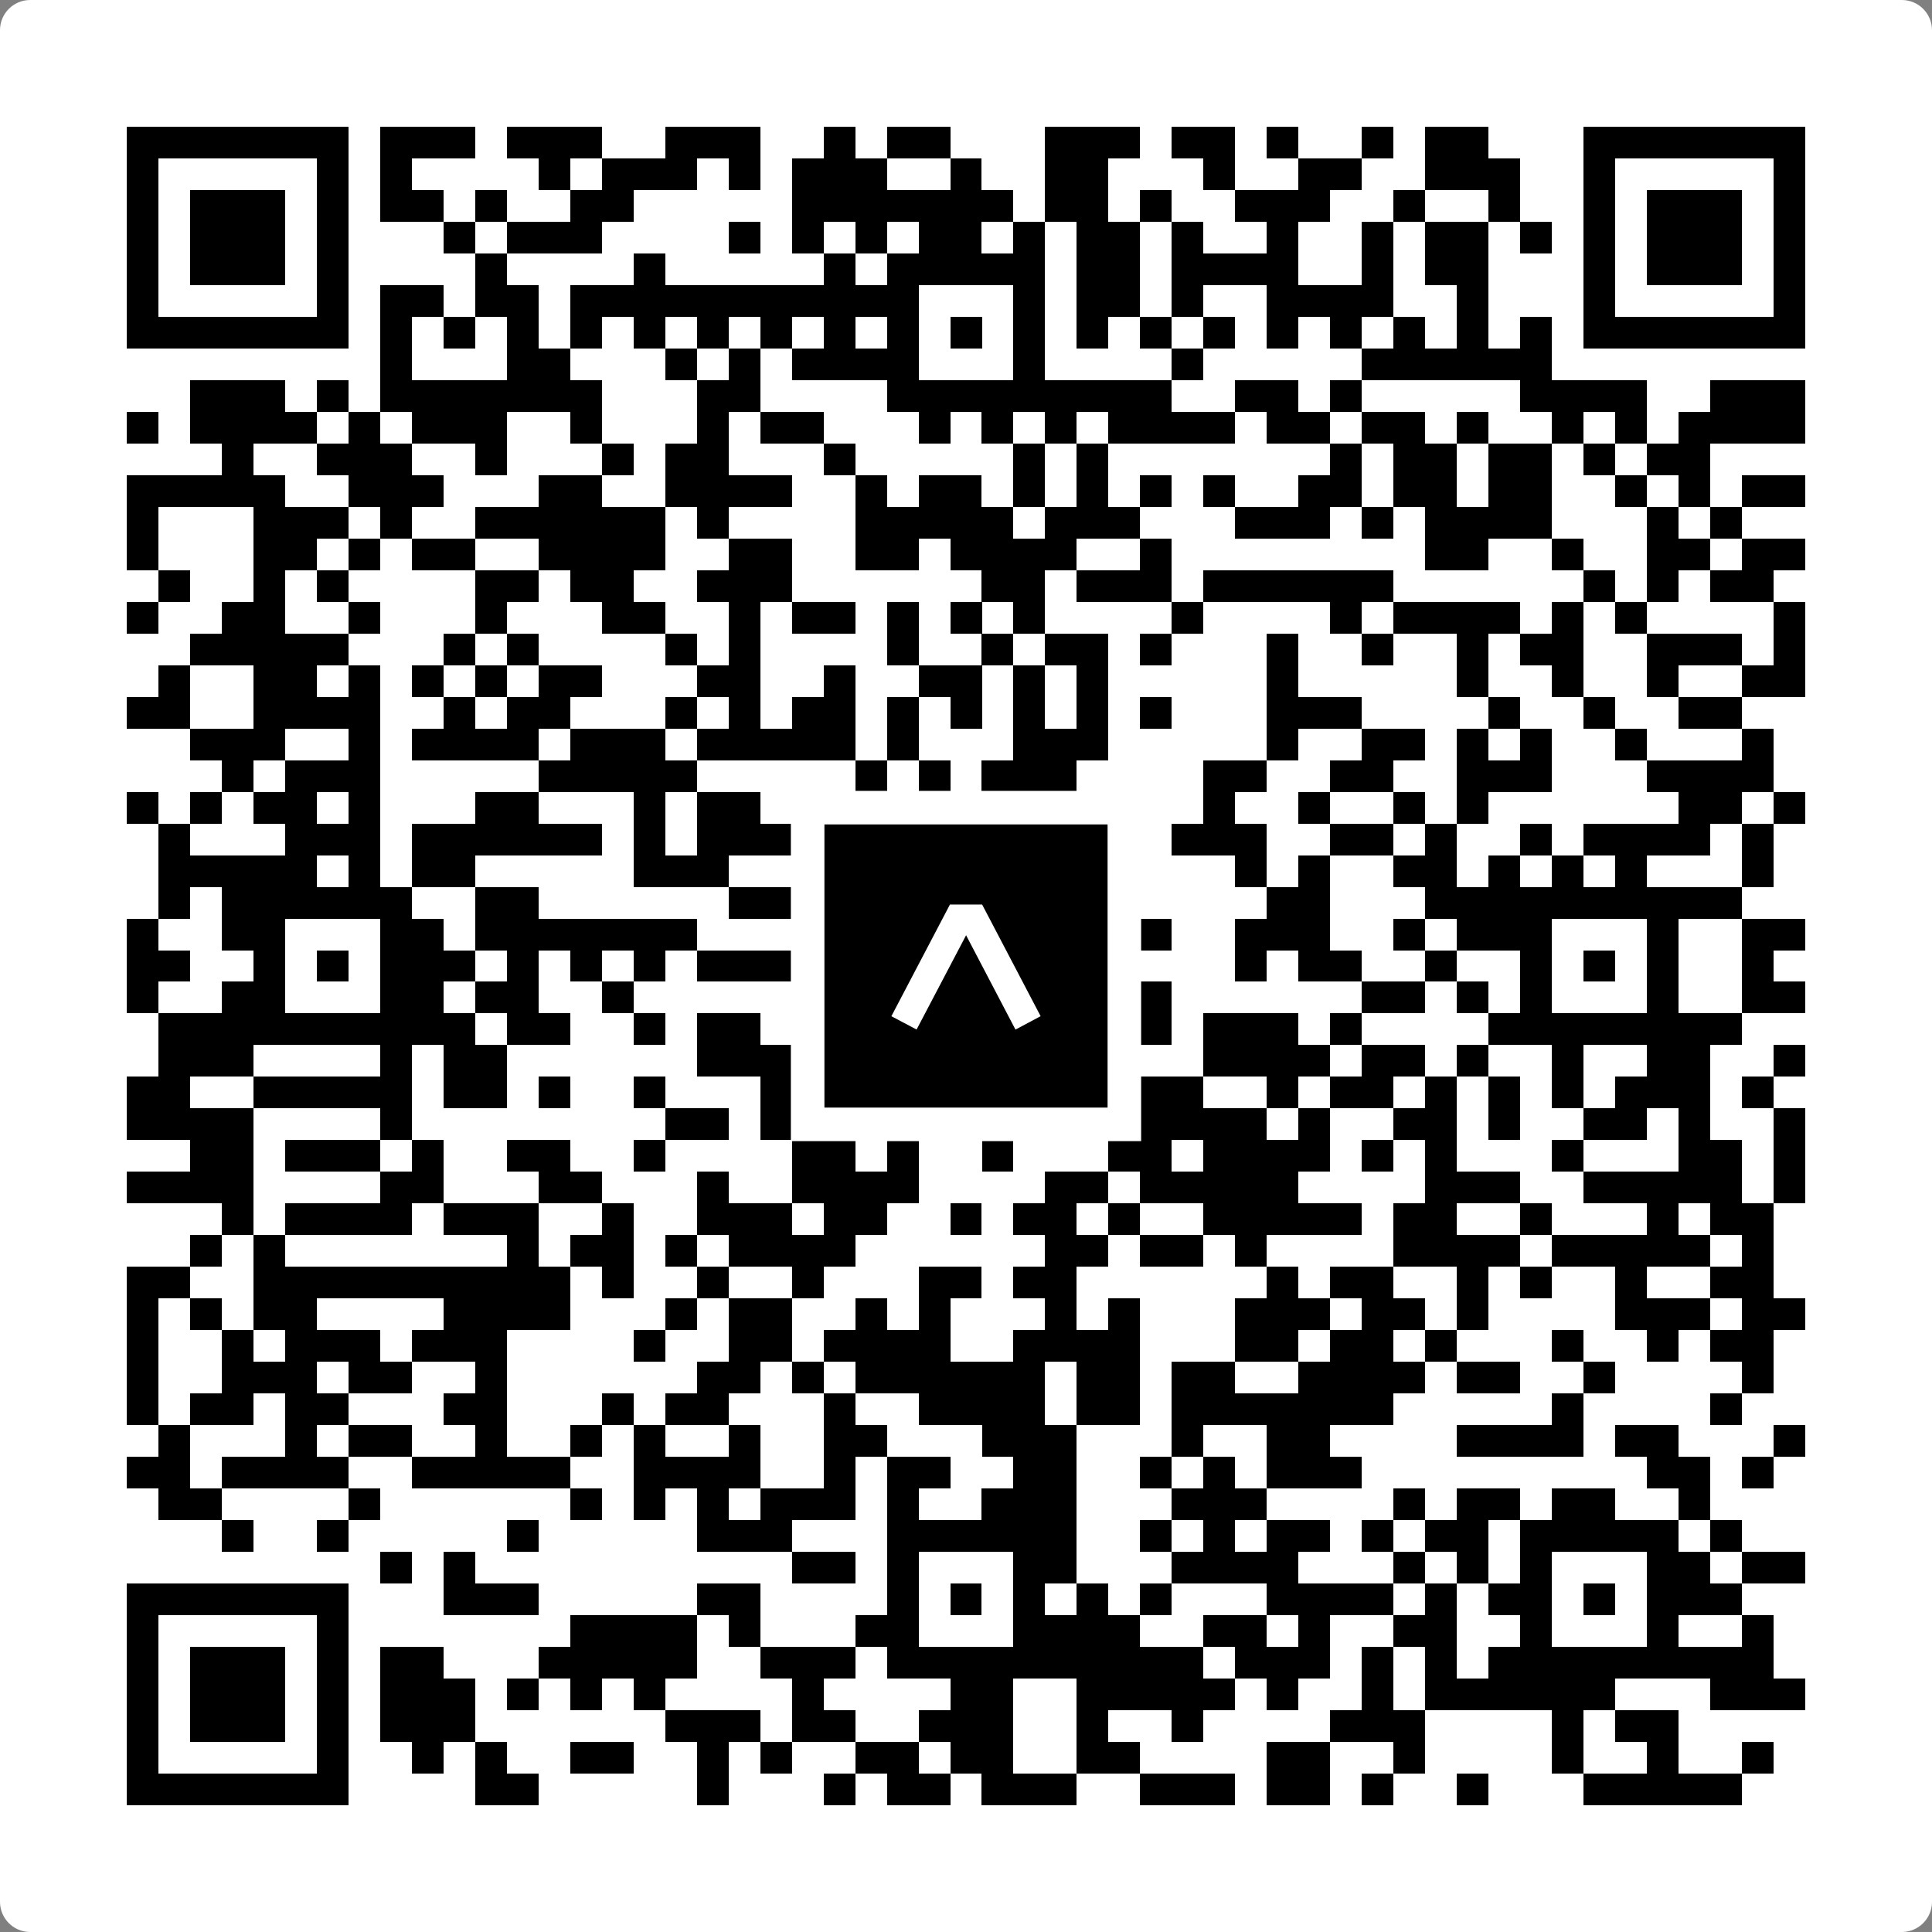 <svg width="512" height="512" viewBox="0 0 512 512" fill="none" xmlns="http://www.w3.org/2000/svg">
    <rect x="0" y="0" width="512" height="512" fill="#808080" stroke="none"/>
    <path d="M0 8C0 3.582 3.582 0 8 0H504C508.418 0 512 3.582 512 8V504C512 508.418 508.418 512 504 512H8C3.582 512 0 508.418 0 504V8Z" fill="white"/>
    <svg xmlns="http://www.w3.org/2000/svg" viewBox="0 0 61 61" shape-rendering="crispEdges" height="512" width="512" x="0" y="0"><path stroke="#000000" d="M4 4.5h7m1 0h3m1 0h3m2 0h3m2 0h1m1 0h2m3 0h3m1 0h2m1 0h1m2 0h1m1 0h2m3 0h7M4 5.5h1m5 0h1m1 0h1m4 0h1m1 0h3m1 0h1m1 0h3m2 0h1m2 0h2m3 0h1m2 0h2m2 0h3m2 0h1m5 0h1M4 6.5h1m1 0h3m1 0h1m1 0h2m1 0h1m2 0h2m5 0h7m1 0h2m1 0h1m2 0h3m2 0h1m2 0h1m2 0h1m1 0h3m1 0h1M4 7.5h1m1 0h3m1 0h1m3 0h1m1 0h3m4 0h1m1 0h1m1 0h1m1 0h2m1 0h1m1 0h2m1 0h1m2 0h1m2 0h1m1 0h2m1 0h1m1 0h1m1 0h3m1 0h1M4 8.5h1m1 0h3m1 0h1m4 0h1m4 0h1m5 0h1m1 0h5m1 0h2m1 0h4m2 0h1m1 0h2m3 0h1m1 0h3m1 0h1M4 9.5h1m5 0h1m1 0h2m1 0h2m1 0h11m3 0h1m1 0h2m1 0h1m2 0h4m2 0h1m3 0h1m5 0h1M4 10.5h7m1 0h1m1 0h1m1 0h1m1 0h1m1 0h1m1 0h1m1 0h1m1 0h1m1 0h1m1 0h1m1 0h1m1 0h1m1 0h1m1 0h1m1 0h1m1 0h1m1 0h1m1 0h1m1 0h1m1 0h7M12 11.5h1m3 0h2m3 0h1m1 0h1m1 0h4m3 0h1m4 0h1m5 0h6M6 12.5h3m1 0h1m1 0h7m3 0h2m4 0h9m2 0h2m1 0h1m5 0h4m2 0h3M4 13.5h1m1 0h4m1 0h1m1 0h3m2 0h1m3 0h1m1 0h2m3 0h1m1 0h1m1 0h1m1 0h4m1 0h2m1 0h2m1 0h1m2 0h1m1 0h1m1 0h4M7 14.5h1m2 0h3m2 0h1m3 0h1m1 0h2m3 0h1m5 0h1m1 0h1m7 0h1m1 0h2m1 0h2m1 0h1m1 0h2M4 15.5h5m2 0h3m3 0h2m2 0h4m2 0h1m1 0h2m1 0h1m1 0h1m1 0h1m1 0h1m2 0h2m1 0h2m1 0h2m2 0h1m1 0h1m1 0h2M4 16.5h1m3 0h3m1 0h1m2 0h6m1 0h1m4 0h5m1 0h3m3 0h3m1 0h1m1 0h4m3 0h1m1 0h1M4 17.5h1m3 0h2m1 0h1m1 0h2m2 0h4m2 0h2m2 0h2m1 0h4m2 0h1m8 0h2m2 0h1m2 0h2m1 0h2M5 18.5h1m2 0h1m1 0h1m4 0h2m1 0h2m2 0h3m6 0h2m1 0h3m1 0h6m6 0h1m1 0h1m1 0h2M4 19.5h1m2 0h2m2 0h1m3 0h1m3 0h2m2 0h1m1 0h2m1 0h1m1 0h1m1 0h1m4 0h1m4 0h1m1 0h4m1 0h1m1 0h1m4 0h1M6 20.5h5m3 0h1m1 0h1m4 0h1m1 0h1m4 0h1m2 0h1m1 0h2m1 0h1m3 0h1m2 0h1m2 0h1m1 0h2m2 0h3m1 0h1M5 21.5h1m2 0h2m1 0h1m1 0h1m1 0h1m1 0h2m3 0h2m2 0h1m2 0h2m1 0h1m1 0h1m5 0h1m5 0h1m2 0h1m2 0h1m2 0h2M4 22.5h2m2 0h4m2 0h1m1 0h2m3 0h1m1 0h1m1 0h2m1 0h1m1 0h1m1 0h1m1 0h1m1 0h1m3 0h3m4 0h1m2 0h1m2 0h2M6 23.5h3m2 0h1m1 0h4m1 0h3m1 0h5m1 0h1m3 0h3m5 0h1m2 0h2m1 0h1m1 0h1m2 0h1m3 0h1M7 24.5h1m1 0h3m5 0h5m5 0h1m1 0h1m1 0h3m4 0h2m2 0h2m2 0h3m3 0h4M4 25.5h1m1 0h1m1 0h2m1 0h1m3 0h2m3 0h1m1 0h2m1 0h1m1 0h1m3 0h1m1 0h1m4 0h1m2 0h1m2 0h1m1 0h1m6 0h2m1 0h1M5 26.5h1m3 0h3m1 0h6m1 0h1m1 0h5m1 0h3m4 0h1m1 0h3m2 0h2m1 0h1m2 0h1m1 0h4m1 0h1M5 27.5h5m1 0h1m1 0h2m5 0h3m4 0h1m2 0h2m1 0h2m4 0h1m1 0h1m2 0h2m1 0h1m1 0h1m1 0h1m3 0h1M5 28.5h1m1 0h6m2 0h2m6 0h11m6 0h2m3 0h10M4 29.5h1m2 0h2m3 0h2m1 0h7m4 0h1m1 0h1m3 0h2m2 0h1m2 0h3m2 0h1m1 0h3m3 0h1m2 0h2M4 30.5h2m2 0h1m1 0h1m1 0h3m1 0h1m1 0h1m1 0h1m1 0h3m1 0h3m1 0h1m1 0h2m5 0h1m1 0h2m2 0h1m2 0h1m1 0h1m1 0h1m2 0h1M4 31.5h1m2 0h2m3 0h2m1 0h2m2 0h1m6 0h1m1 0h1m3 0h2m1 0h2m6 0h2m1 0h1m1 0h1m3 0h1m2 0h2M5 32.5h10m1 0h2m2 0h1m1 0h2m2 0h7m1 0h1m1 0h1m1 0h3m1 0h1m4 0h8M5 33.5h3m4 0h1m1 0h2m6 0h3m1 0h1m1 0h1m4 0h1m4 0h4m1 0h2m1 0h1m2 0h1m2 0h2m2 0h1M4 34.5h2m2 0h5m1 0h2m1 0h1m2 0h1m3 0h1m1 0h1m1 0h1m1 0h2m1 0h1m2 0h2m2 0h1m1 0h2m1 0h1m1 0h1m1 0h1m1 0h3m1 0h1M4 35.5h4m4 0h1m8 0h2m1 0h1m1 0h1m1 0h4m1 0h1m2 0h4m1 0h1m2 0h2m1 0h1m2 0h2m1 0h1m2 0h1M6 36.5h2m1 0h3m1 0h1m2 0h2m2 0h1m4 0h2m1 0h1m2 0h1m3 0h2m1 0h4m1 0h1m1 0h1m3 0h1m3 0h2m1 0h1M4 37.5h4m4 0h2m3 0h2m3 0h1m2 0h4m4 0h2m1 0h5m4 0h3m2 0h5m1 0h1M7 38.5h1m1 0h4m1 0h3m2 0h1m2 0h3m1 0h2m2 0h1m1 0h2m1 0h1m2 0h5m1 0h2m2 0h1m3 0h1m1 0h2M6 39.5h1m1 0h1m7 0h1m1 0h2m1 0h1m1 0h4m6 0h2m1 0h2m1 0h1m4 0h4m1 0h5m1 0h1M4 40.5h2m2 0h10m1 0h1m2 0h1m2 0h1m3 0h2m1 0h2m6 0h1m1 0h2m2 0h1m1 0h1m2 0h1m2 0h2M4 41.5h1m1 0h1m1 0h2m4 0h4m3 0h1m1 0h2m2 0h1m1 0h1m3 0h1m1 0h1m3 0h3m1 0h2m1 0h1m4 0h3m1 0h2M4 42.5h1m2 0h1m1 0h3m1 0h3m4 0h1m2 0h2m1 0h4m2 0h4m3 0h2m1 0h2m1 0h1m3 0h1m2 0h1m1 0h2M4 43.5h1m2 0h3m1 0h2m2 0h1m6 0h2m1 0h1m1 0h6m1 0h2m1 0h2m2 0h4m1 0h2m2 0h1m4 0h1M4 44.5h1m1 0h2m1 0h2m3 0h2m3 0h1m1 0h2m3 0h1m2 0h4m1 0h2m1 0h7m5 0h1m4 0h1M5 45.5h1m3 0h1m1 0h2m2 0h1m2 0h1m1 0h1m2 0h1m2 0h2m3 0h3m3 0h1m2 0h2m4 0h4m1 0h2m3 0h1M4 46.5h2m1 0h4m2 0h5m2 0h4m2 0h1m1 0h2m2 0h2m2 0h1m1 0h1m1 0h3m9 0h2m1 0h1M5 47.5h2m4 0h1m6 0h1m1 0h1m1 0h1m1 0h3m1 0h1m2 0h3m3 0h3m4 0h1m1 0h2m1 0h2m2 0h1M7 48.5h1m2 0h1m5 0h1m5 0h3m3 0h6m2 0h1m1 0h1m1 0h2m1 0h1m1 0h2m1 0h5m1 0h1M12 49.5h1m1 0h1m10 0h2m1 0h1m3 0h2m3 0h4m3 0h1m1 0h1m1 0h1m3 0h2m1 0h2M4 50.5h7m3 0h3m5 0h2m4 0h1m1 0h1m1 0h1m1 0h1m1 0h1m3 0h4m1 0h1m1 0h2m1 0h1m1 0h3M4 51.5h1m5 0h1m7 0h4m1 0h1m3 0h2m3 0h4m2 0h2m1 0h1m2 0h2m2 0h1m3 0h1m2 0h1M4 52.5h1m1 0h3m1 0h1m1 0h2m3 0h5m2 0h3m1 0h10m1 0h3m1 0h1m1 0h1m1 0h9M4 53.5h1m1 0h3m1 0h1m1 0h3m1 0h1m1 0h1m1 0h1m4 0h1m4 0h2m2 0h5m1 0h1m2 0h1m1 0h6m3 0h3M4 54.5h1m1 0h3m1 0h1m1 0h3m6 0h3m1 0h2m2 0h3m2 0h1m2 0h1m4 0h3m4 0h1m1 0h2M4 55.5h1m5 0h1m2 0h1m1 0h1m2 0h2m2 0h1m1 0h1m2 0h2m1 0h2m2 0h2m4 0h2m2 0h1m4 0h1m2 0h1m2 0h1M4 56.5h7m4 0h2m5 0h1m3 0h1m1 0h2m1 0h3m2 0h3m1 0h2m1 0h1m2 0h1m3 0h5"/></svg>

    <rect x="214.033" y="214.033" width="83.934" height="83.934" fill="black" stroke="white" stroke-width="8.893"/>
    <svg x="214.033" y="214.033" width="83.934" height="83.934" viewBox="0 0 116 116" fill="none" xmlns="http://www.w3.org/2000/svg">
      <path d="M63.911 35.496L52.114 35.496L30.667 76.393L39.902 81.271L58.033 46.739L76.117 81.283L85.333 76.385L63.911 35.496Z" fill="white"/>
    </svg>
  </svg>
